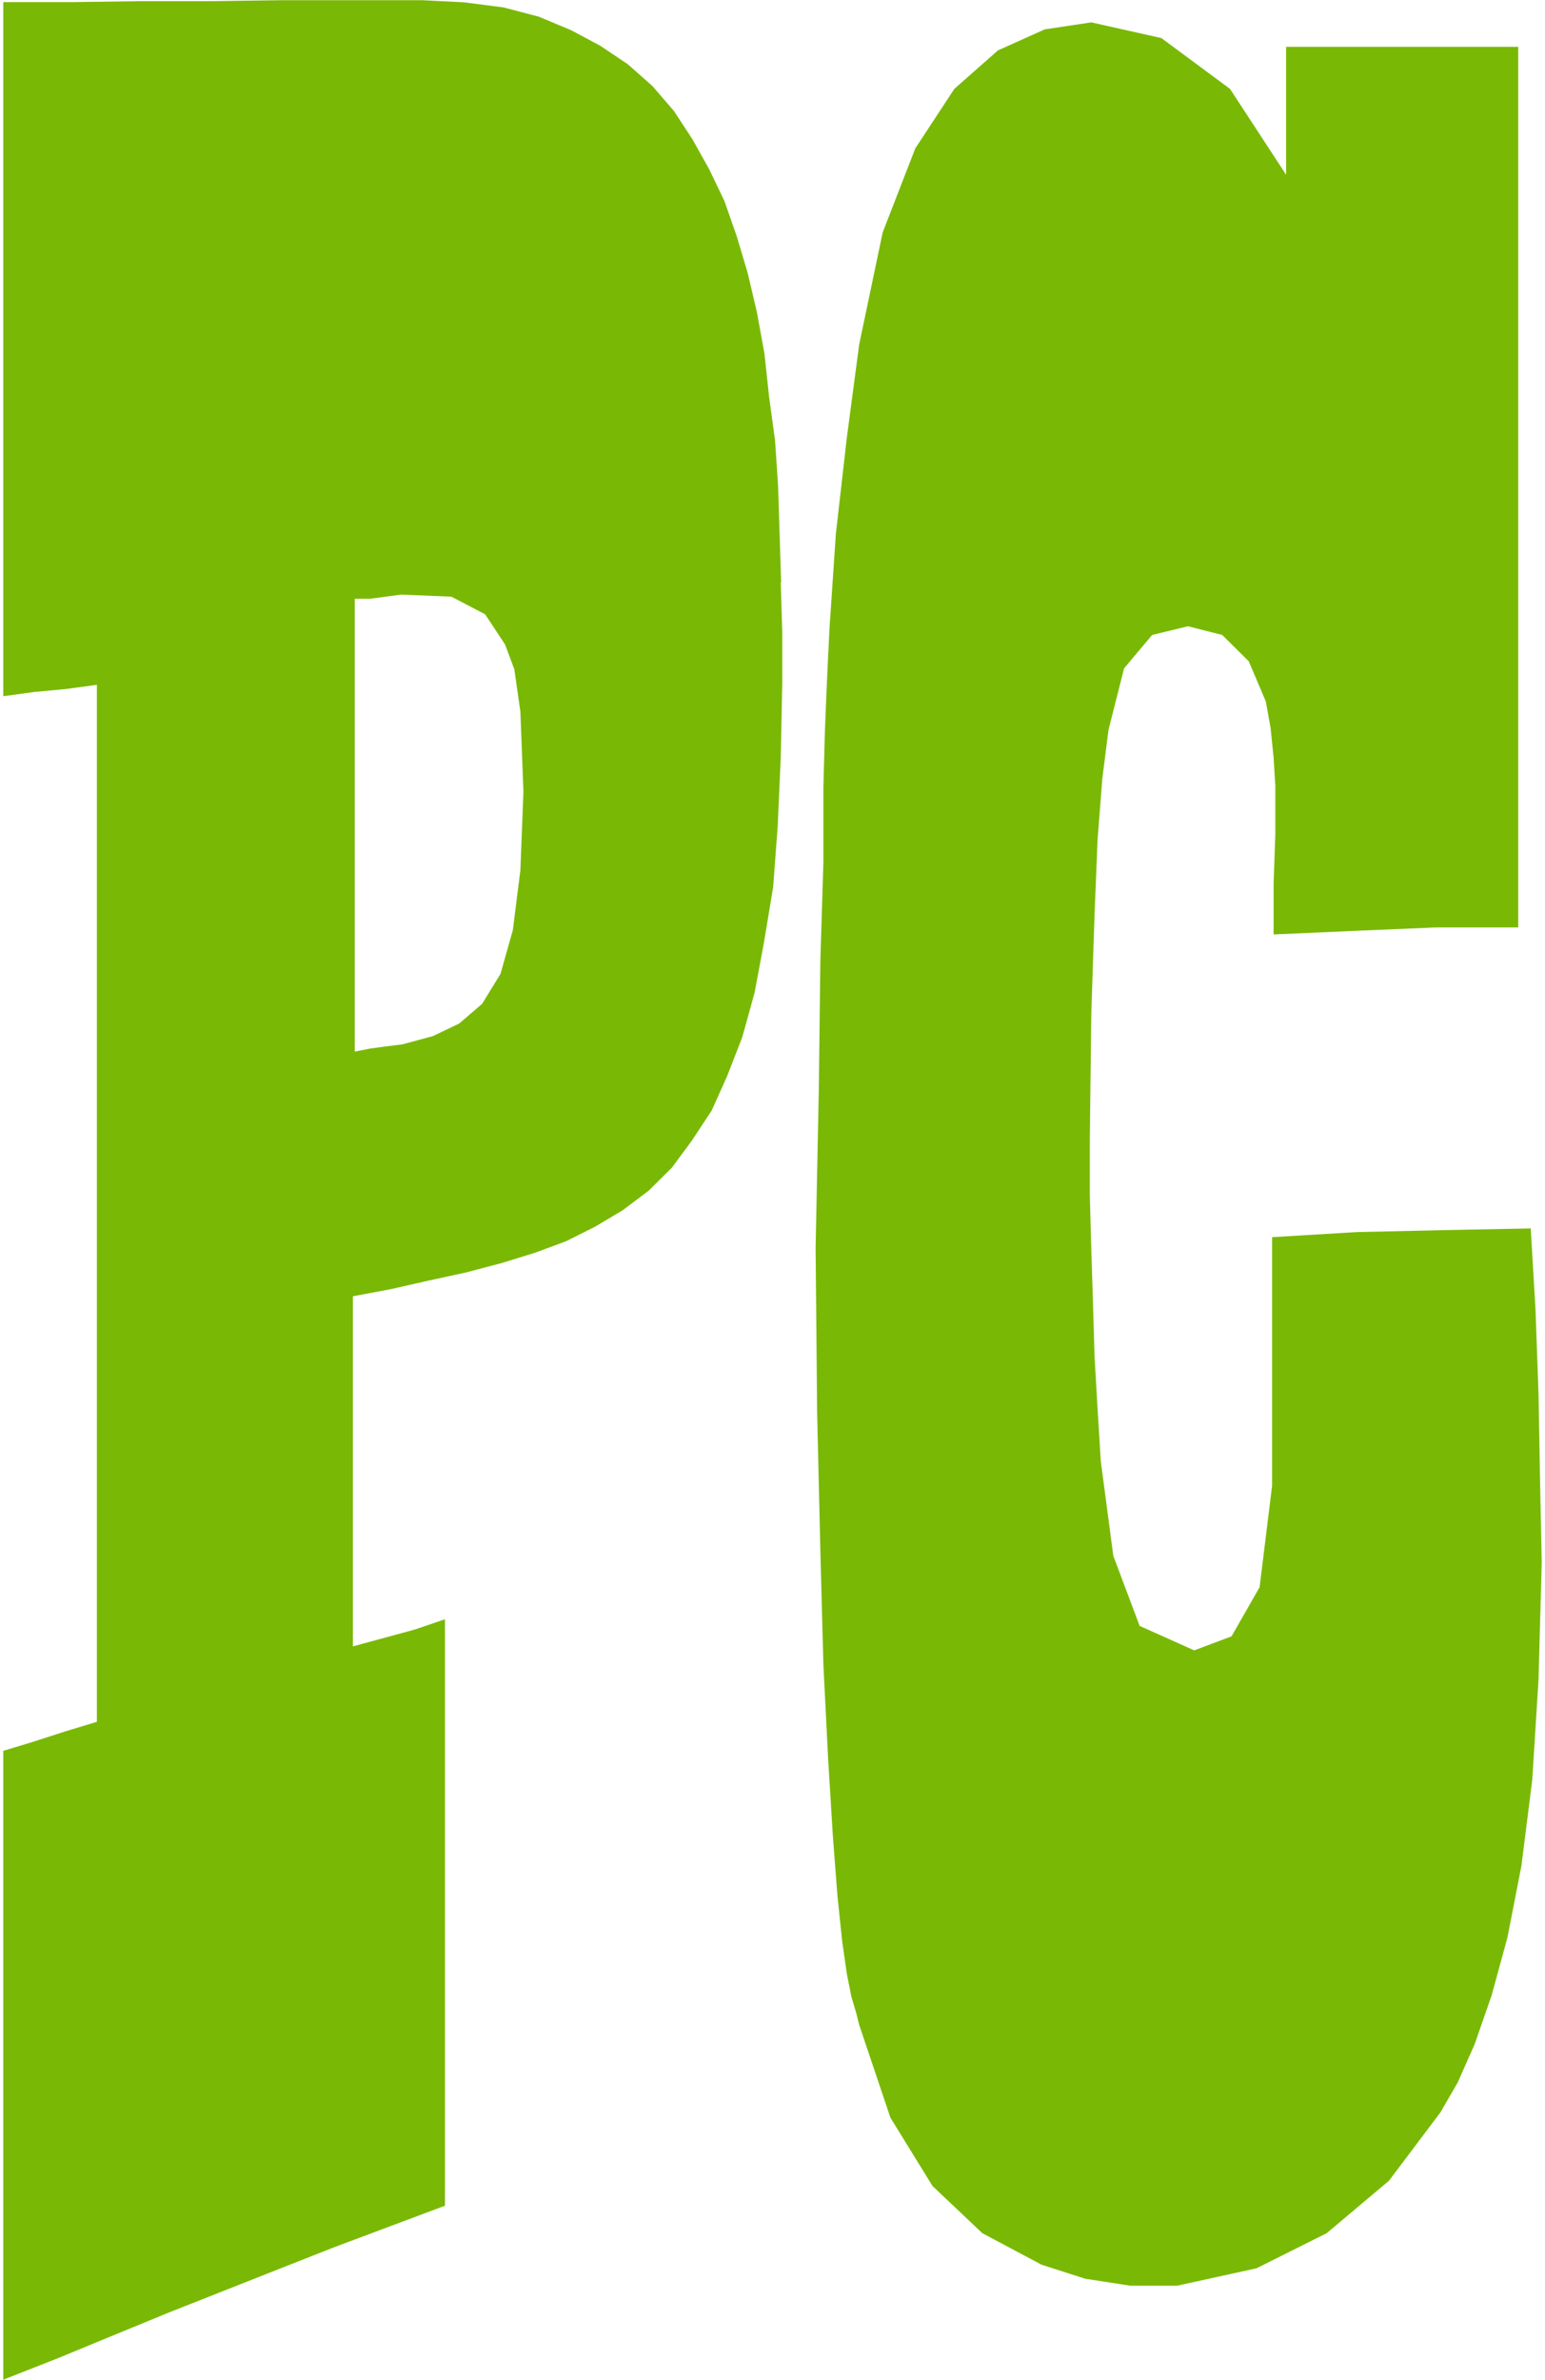 <svg xmlns="http://www.w3.org/2000/svg" id="uuid-202db5d0-1bf1-48c9-9e10-9b4422648a70" data-name="Layer 1" width="1.13in" height="1.74in" viewBox="0 0 81.19 125.55"><polygon points="66.96 65.27 66.96 78.39 66.3 83.74 64.82 86.33 62.85 87.07 59.97 85.78 58.58 82.08 57.92 77.09 57.75 74.32 57.59 71.55 57.51 68.78 57.42 65.92 57.34 63.06 57.34 60.19 57.42 53.45 57.59 48.28 57.75 44.31 58 41.08 58.33 38.49 59.15 35.26 60.63 33.5 62.52 33.04 64.33 33.5 65.73 34.89 66.63 37.01 66.88 38.4 67.04 39.97 67.13 41.45 67.13 44.03 67.04 46.62 67.04 49.3 71.32 49.11 75.59 48.93 79.95 48.93 79.95 2.47 75.84 2.47 71.81 2.47 67.7 2.47 67.7 9.22 64.74 4.69 61.12 2.01 57.42 1.18 54.96 1.55 52.49 2.66 50.19 4.69 48.13 7.83 46.41 12.26 45.17 18.17 44.52 23.07 43.94 28.15 43.61 33.04 43.53 34.61 43.45 36.37 43.36 38.58 43.28 41.54 43.28 45.51 43.12 50.68 43.04 57.42 42.87 65.83 42.95 74.51 43.12 81.8 43.28 87.81 43.53 92.79 43.78 96.86 44.02 100 44.27 102.4 44.52 104.15 44.76 105.35 45.01 106.19 45.17 106.83 46.82 111.73 49.04 115.33 51.67 117.82 54.79 119.48 57.09 120.22 59.48 120.59 61.95 120.59 66.14 119.67 69.84 117.82 73.13 115.05 75.84 111.45 76.75 109.88 77.65 107.85 78.55 105.26 79.38 102.22 80.12 98.43 80.69 93.9 81.02 88.64 81.19 82.45 81.1 78.02 81.02 73.49 80.86 69.06 80.61 64.81 76.01 64.9 71.48 65 66.96 65.27" fill="#79b906" fill-rule="evenodd"></polygon><path d="M41.05,30.72l-.08-2.57-.08-2.51-.16-2.4-.32-2.35-.24-2.24-.4-2.19-.49-2.08-.57-1.91-.65-1.86-.81-1.69-.89-1.59-.97-1.48-1.13-1.31-1.3-1.15-1.46-.98-1.54-.82-1.7-.71-1.86-.49-2.11-.27-2.19-.11h-7.37l-3.64.05h-3.72l-3.64.05H0v36.62l1.62-.22,1.7-.16,1.62-.22v54.71l-1.62.49-1.7.55-1.62.49v33.18l2.92-1.15,2.91-1.2,2.92-1.2,2.91-1.15,2.91-1.15,2.92-1.15,2.91-1.09,2.91-1.09v-30.94l-1.62.55-1.62.44-1.62.44v-18.47l2.02-.38,1.94-.44,2.02-.44,1.86-.49,1.78-.55,1.62-.6,1.54-.77,1.46-.87,1.38-1.04,1.21-1.2,1.05-1.42,1.05-1.59.81-1.8.81-2.08.65-2.35.49-2.62.49-2.95.24-3.22.16-3.61.08-3.94v-2.68l-.08-2.62ZM27.29,45.91l-.4,3.17-.65,2.3-.97,1.58-1.21,1.04-1.38.66-1.62.44-.89.11-.81.11-.81.16v-23.89h.81l.81-.11.81-.11,2.67.11,1.78.93,1.05,1.59.49,1.31.32,2.24.16,4.21-.16,4.15Z" fill="#79b906" fill-rule="evenodd"></path></svg>